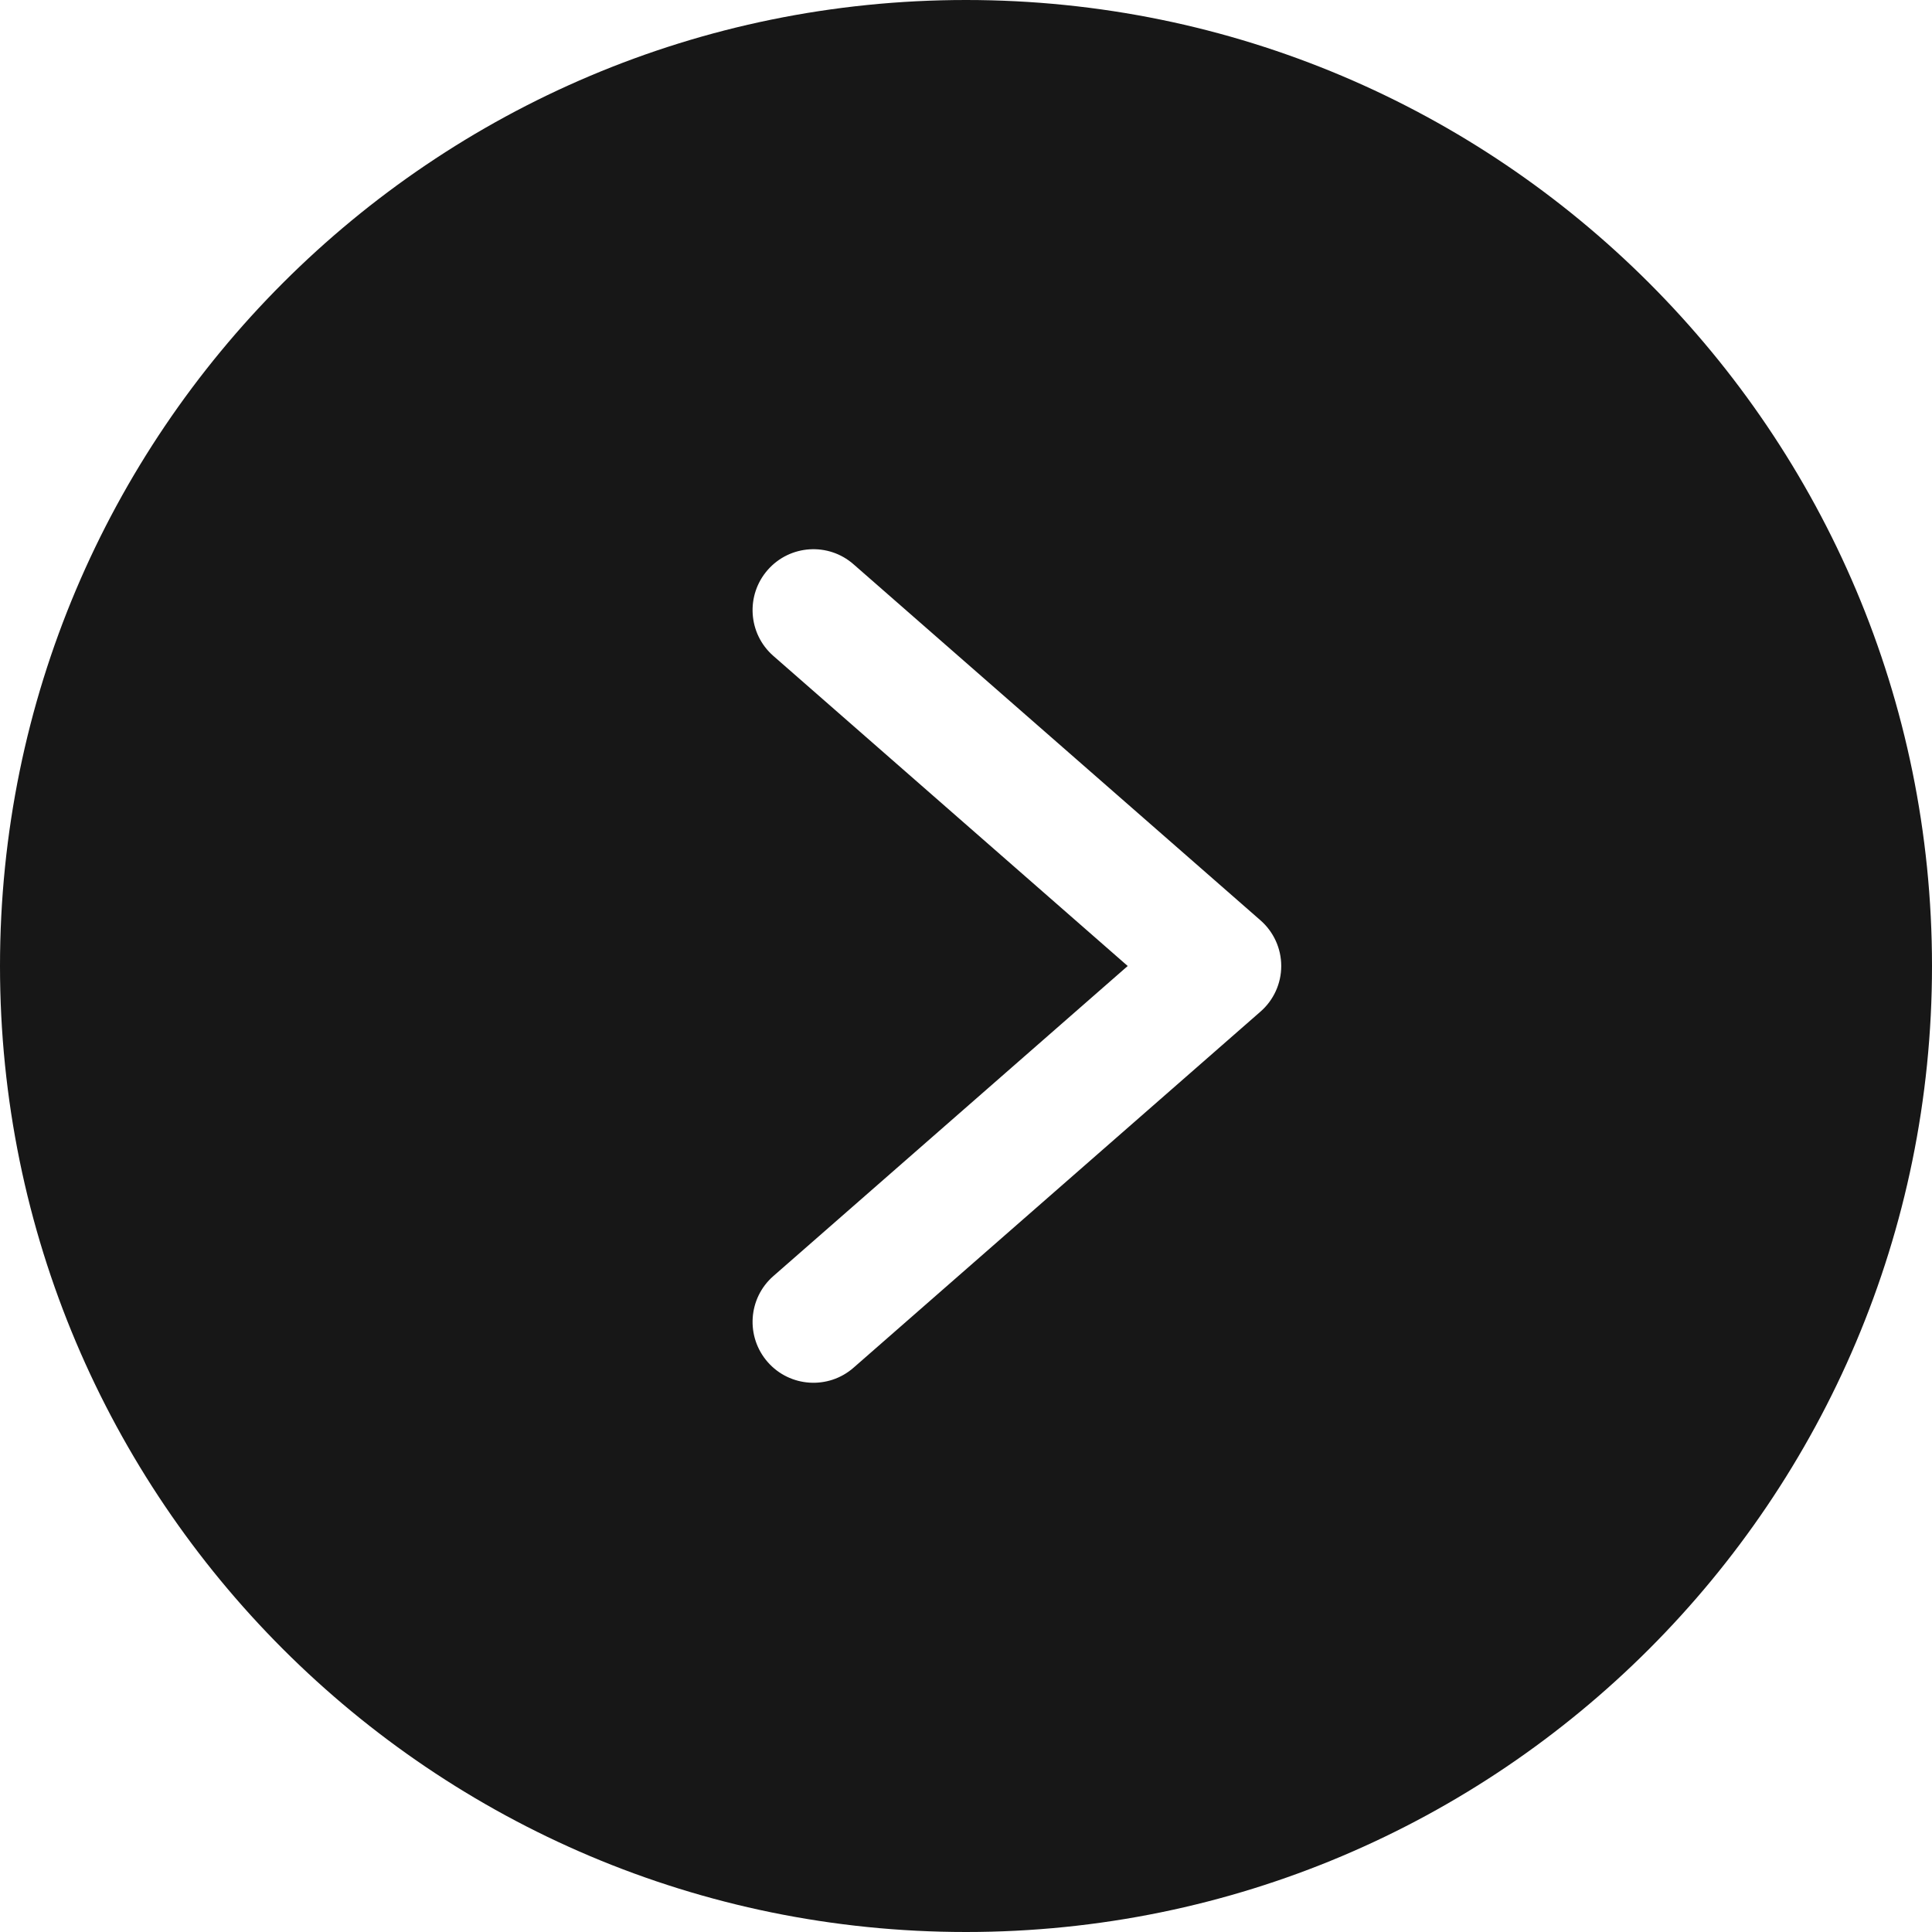 <svg width="36" height="36" viewBox="0 0 36 36" fill="none" xmlns="http://www.w3.org/2000/svg">
<g clip-path="url(#clip0_181_1463)">
<path d="M0 18C0 27.941 8.059 36 18 36C27.941 36 36 27.941 36 18C36 8.059 27.941 0 18 0C8.059 0 0 8.059 0 18ZM15.906 10.516L23.485 17.147C23.732 17.362 23.874 17.673 23.874 18C23.874 18.327 23.732 18.638 23.485 18.852L15.906 25.484C15.436 25.897 14.718 25.851 14.305 25.38C13.892 24.909 13.938 24.192 14.409 23.779L21.013 18L14.409 12.221C13.938 11.808 13.892 11.091 14.305 10.62C14.718 10.149 15.436 10.102 15.906 10.516Z" fill="#171717"/>
</g>
<defs>
<clipPath id="clip0_181_1463">
<rect width="36" height="36" fill="white"/>
</clipPath>
</defs>
</svg>
